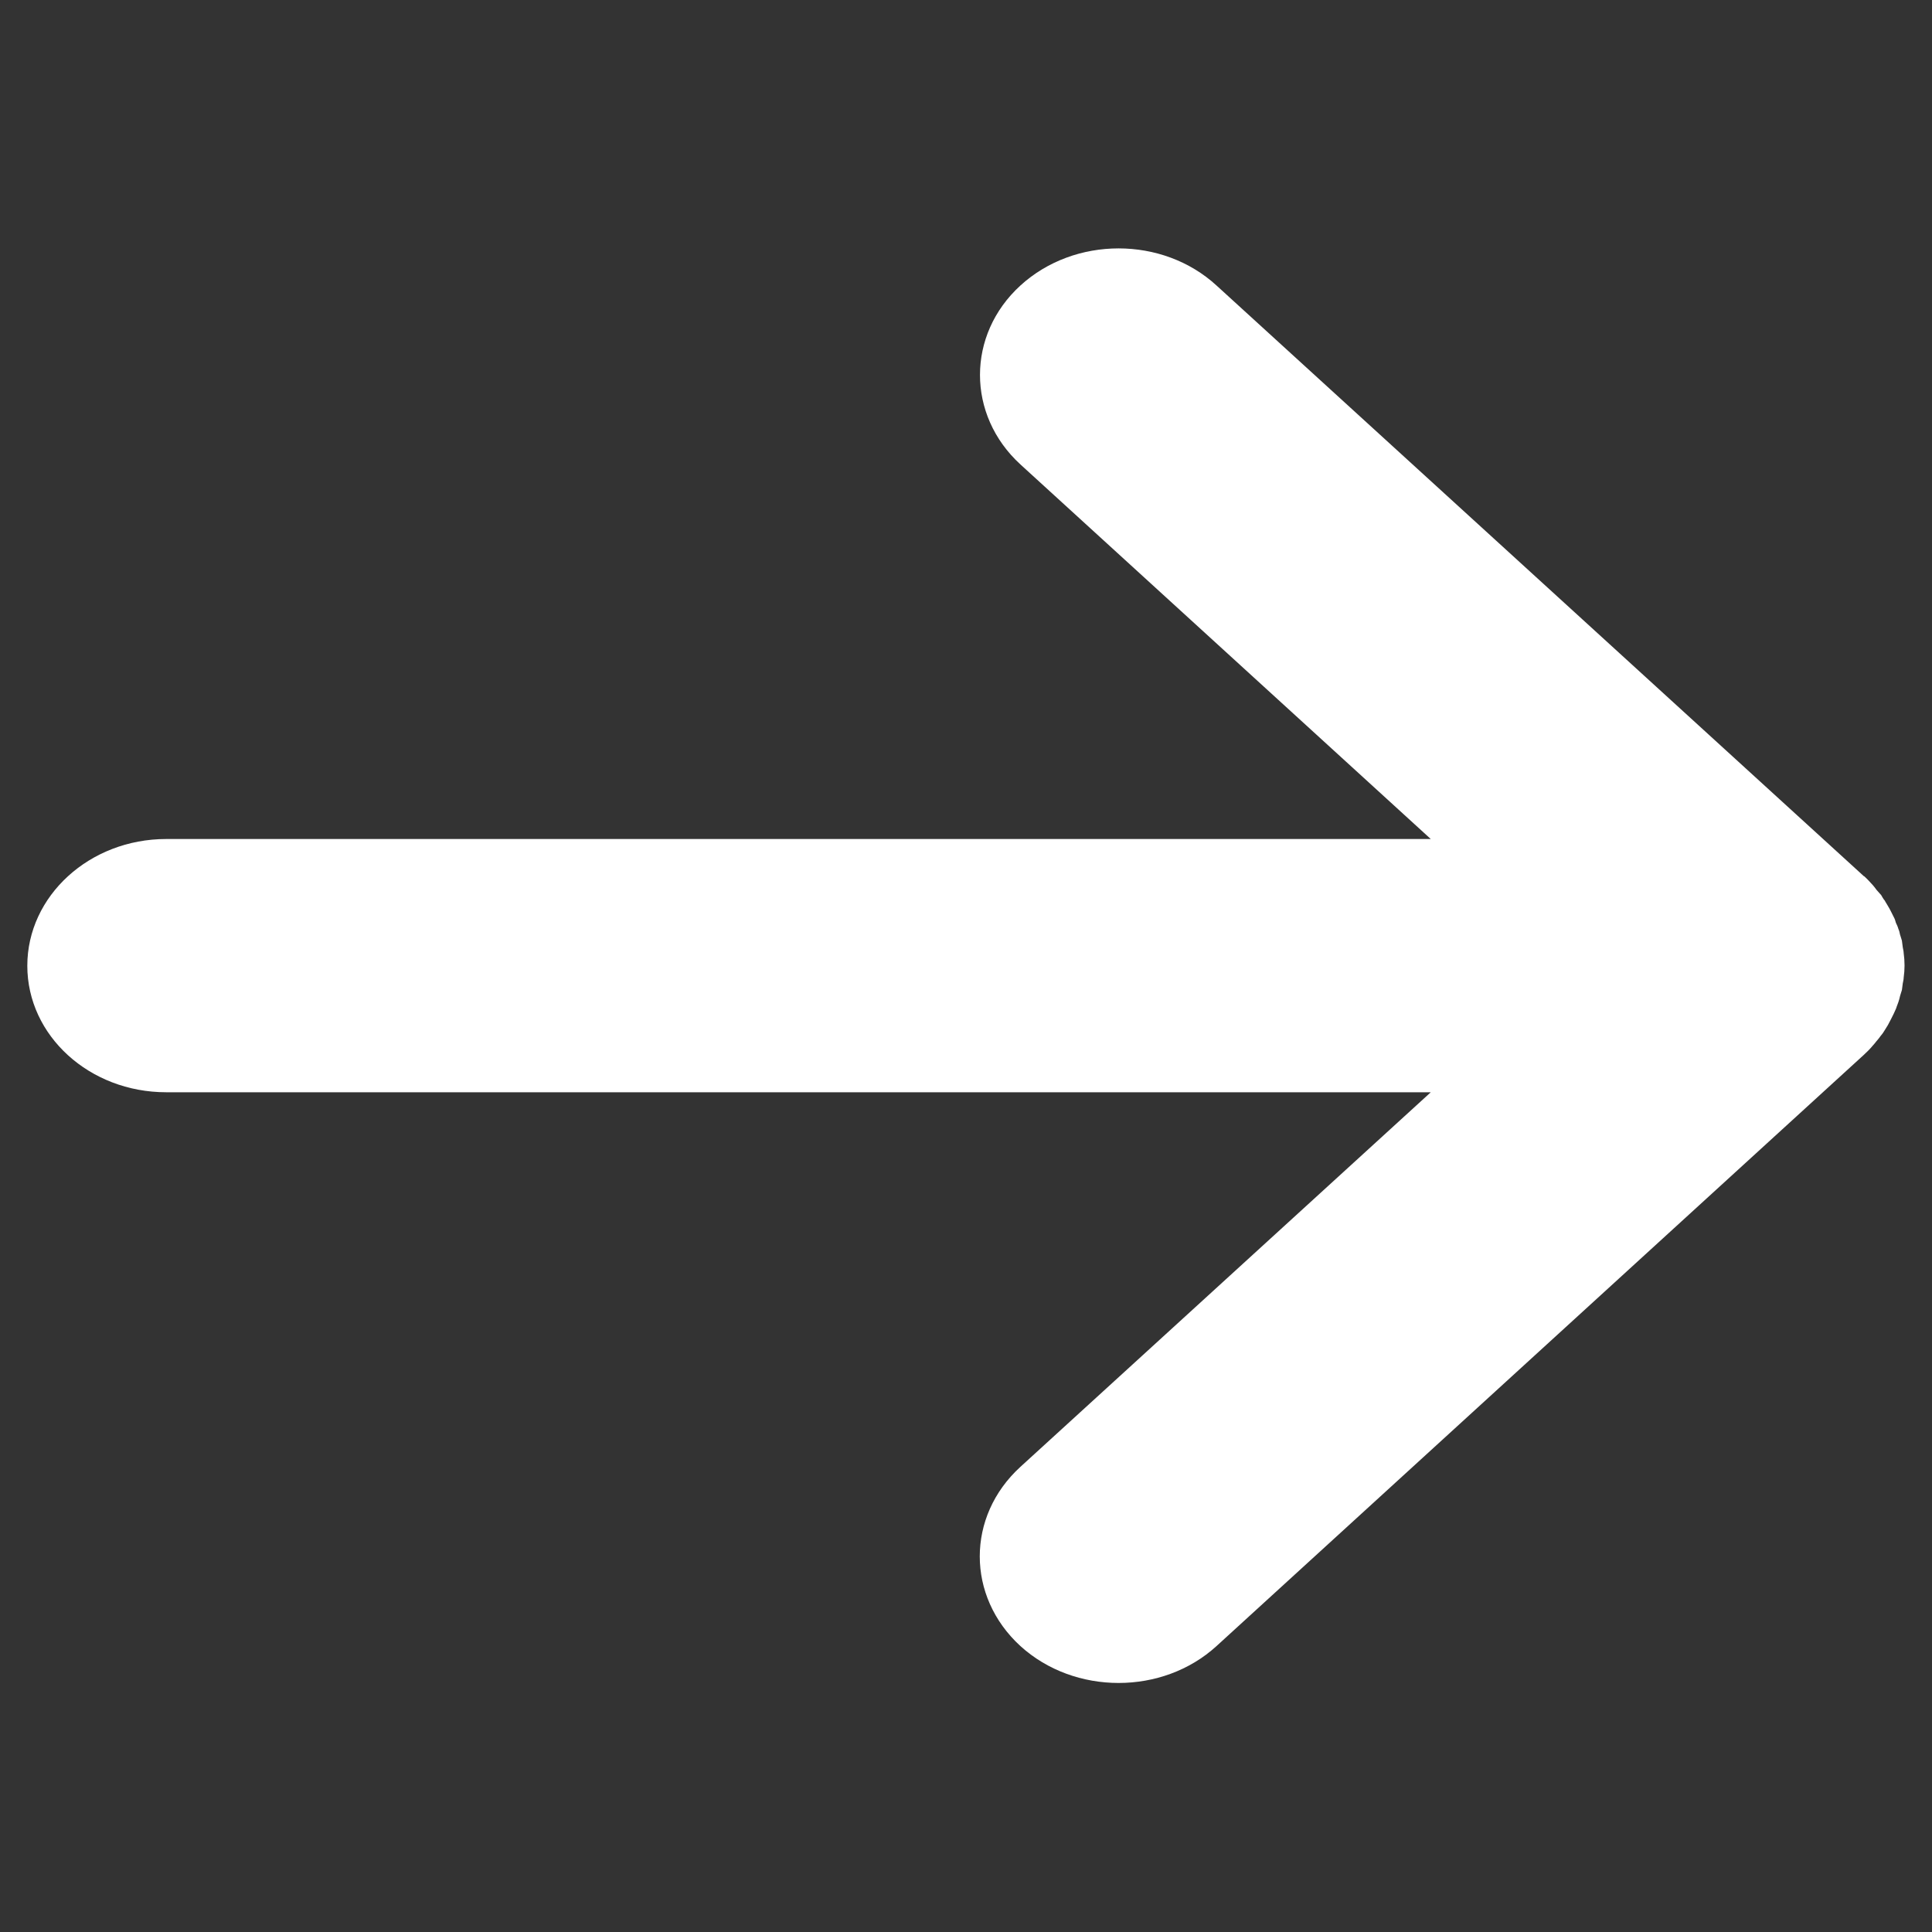 <?xml version="1.0" encoding="UTF-8" standalone="no"?>
<!-- Created with Inkscape (http://www.inkscape.org/) -->

<svg
   xmlns:dc="http://purl.org/dc/elements/1.1/"
   xmlns:cc="http://creativecommons.org/ns#"
   xmlns:rdf="http://www.w3.org/1999/02/22-rdf-syntax-ns#"
   xmlns:svg="http://www.w3.org/2000/svg"
   xmlns="http://www.w3.org/2000/svg"
   xmlns:sodipodi="http://sodipodi.sourceforge.net/DTD/sodipodi-0.dtd"
   xmlns:inkscape="http://www.inkscape.org/namespaces/inkscape"
   width="50"
   height="50"
   viewBox="0 0 13.229 13.229"
   version="1.1"
   id="svg19305"
   inkscape:version="0.92.3 (2405546, 2018-03-11)"
   sodipodi:docname="arrow.svg">
  <rect x="0" y="0" width="13.229" height="13.229" fill="#333333" stroke="none"/>
  <defs
     id="defs19299" />
  <sodipodi:namedview
     id="base"
     pagecolor="#ffffff"
     bordercolor="#666666"
     borderopacity="1.0"
     inkscape:pageopacity="0.0"
     inkscape:pageshadow="2"
     inkscape:zoom="5.6"
     inkscape:cx="100.44106"
     inkscape:cy="8.1702474"
     inkscape:document-units="mm"
     inkscape:current-layer="layer1"
     showgrid="false"
     units="px"
     inkscape:window-width="2560"
     inkscape:window-height="1377"
     inkscape:window-x="-8"
     inkscape:window-y="-8"
     inkscape:window-maximized="1" />
  <g
     inkscape:label="Layer 1"
     inkscape:groupmode="layer"
     id="layer1"
     transform="translate(0,-283.771)">
    <path
       inkscape:connector-curvature="0"
       style="fill:#ffffff;fill-opacity:1;fill-rule:nonzero;stroke:none;stroke-width:0.54"
       d="m 12.761,290.995 c 0.023,-0.021 0.044,-0.042 0.063,-0.065 0.008,-0.009 0.017,-0.019 0.025,-0.03 0.011,-0.012 0.021,-0.025 0.03,-0.038 0.011,-0.012 0.019,-0.025 0.027,-0.038 0.006,-0.011 0.015,-0.023 0.021,-0.034 0.008,-0.015 0.015,-0.028 0.021,-0.04 0.006,-0.012 0.013,-0.025 0.019,-0.038 0.006,-0.012 0.011,-0.025 0.017,-0.038 0.004,-0.015 0.011,-0.028 0.015,-0.042 0.004,-0.012 0.008,-0.025 0.011,-0.04 0.004,-0.012 0.008,-0.028 0.013,-0.042 0.002,-0.015 0.004,-0.03 0.006,-0.046 0.002,-0.012 0.006,-0.025 0.006,-0.038 0.004,-0.028 0.006,-0.057 0.006,-0.084 0,-0.03 -0.002,-0.057 -0.006,-0.086 0,-0.012 -0.004,-0.025 -0.006,-0.038 -0.002,-0.015 -0.004,-0.03 -0.006,-0.046 -0.004,-0.012 -0.008,-0.028 -0.013,-0.042 -0.002,-0.012 -0.006,-0.028 -0.011,-0.038 -0.004,-0.015 -0.011,-0.03 -0.017,-0.042 -0.004,-0.015 -0.008,-0.028 -0.015,-0.04 -0.006,-0.012 -0.013,-0.025 -0.019,-0.038 -0.006,-0.012 -0.013,-0.025 -0.021,-0.038 -0.006,-0.012 -0.015,-0.023 -0.021,-0.036 -0.011,-0.012 -0.017,-0.025 -0.025,-0.038 -0.011,-0.012 -0.021,-0.023 -0.032,-0.036 -0.008,-0.011 -0.015,-0.021 -0.025,-0.032 -0.019,-0.021 -0.038,-0.042 -0.059,-0.061 -0.002,0 -0.002,0 -0.002,0 l -4.433,-4.045 c -0.369,-0.339 -0.972,-0.339 -1.343,0 -0.369,0.337 -0.369,0.887 0,1.225 l 2.81,2.565 H 1.138 c -0.525,0 -0.951,0.39 -0.951,0.868 0,0.479 0.426,0.866 0.951,0.866 h 8.659 l -2.81,2.565 c -0.371,0.339 -0.371,0.887 0,1.227 0.371,0.337 0.974,0.337 1.343,0 z m 0,0"
       id="path10253" />
  </g>
</svg>
